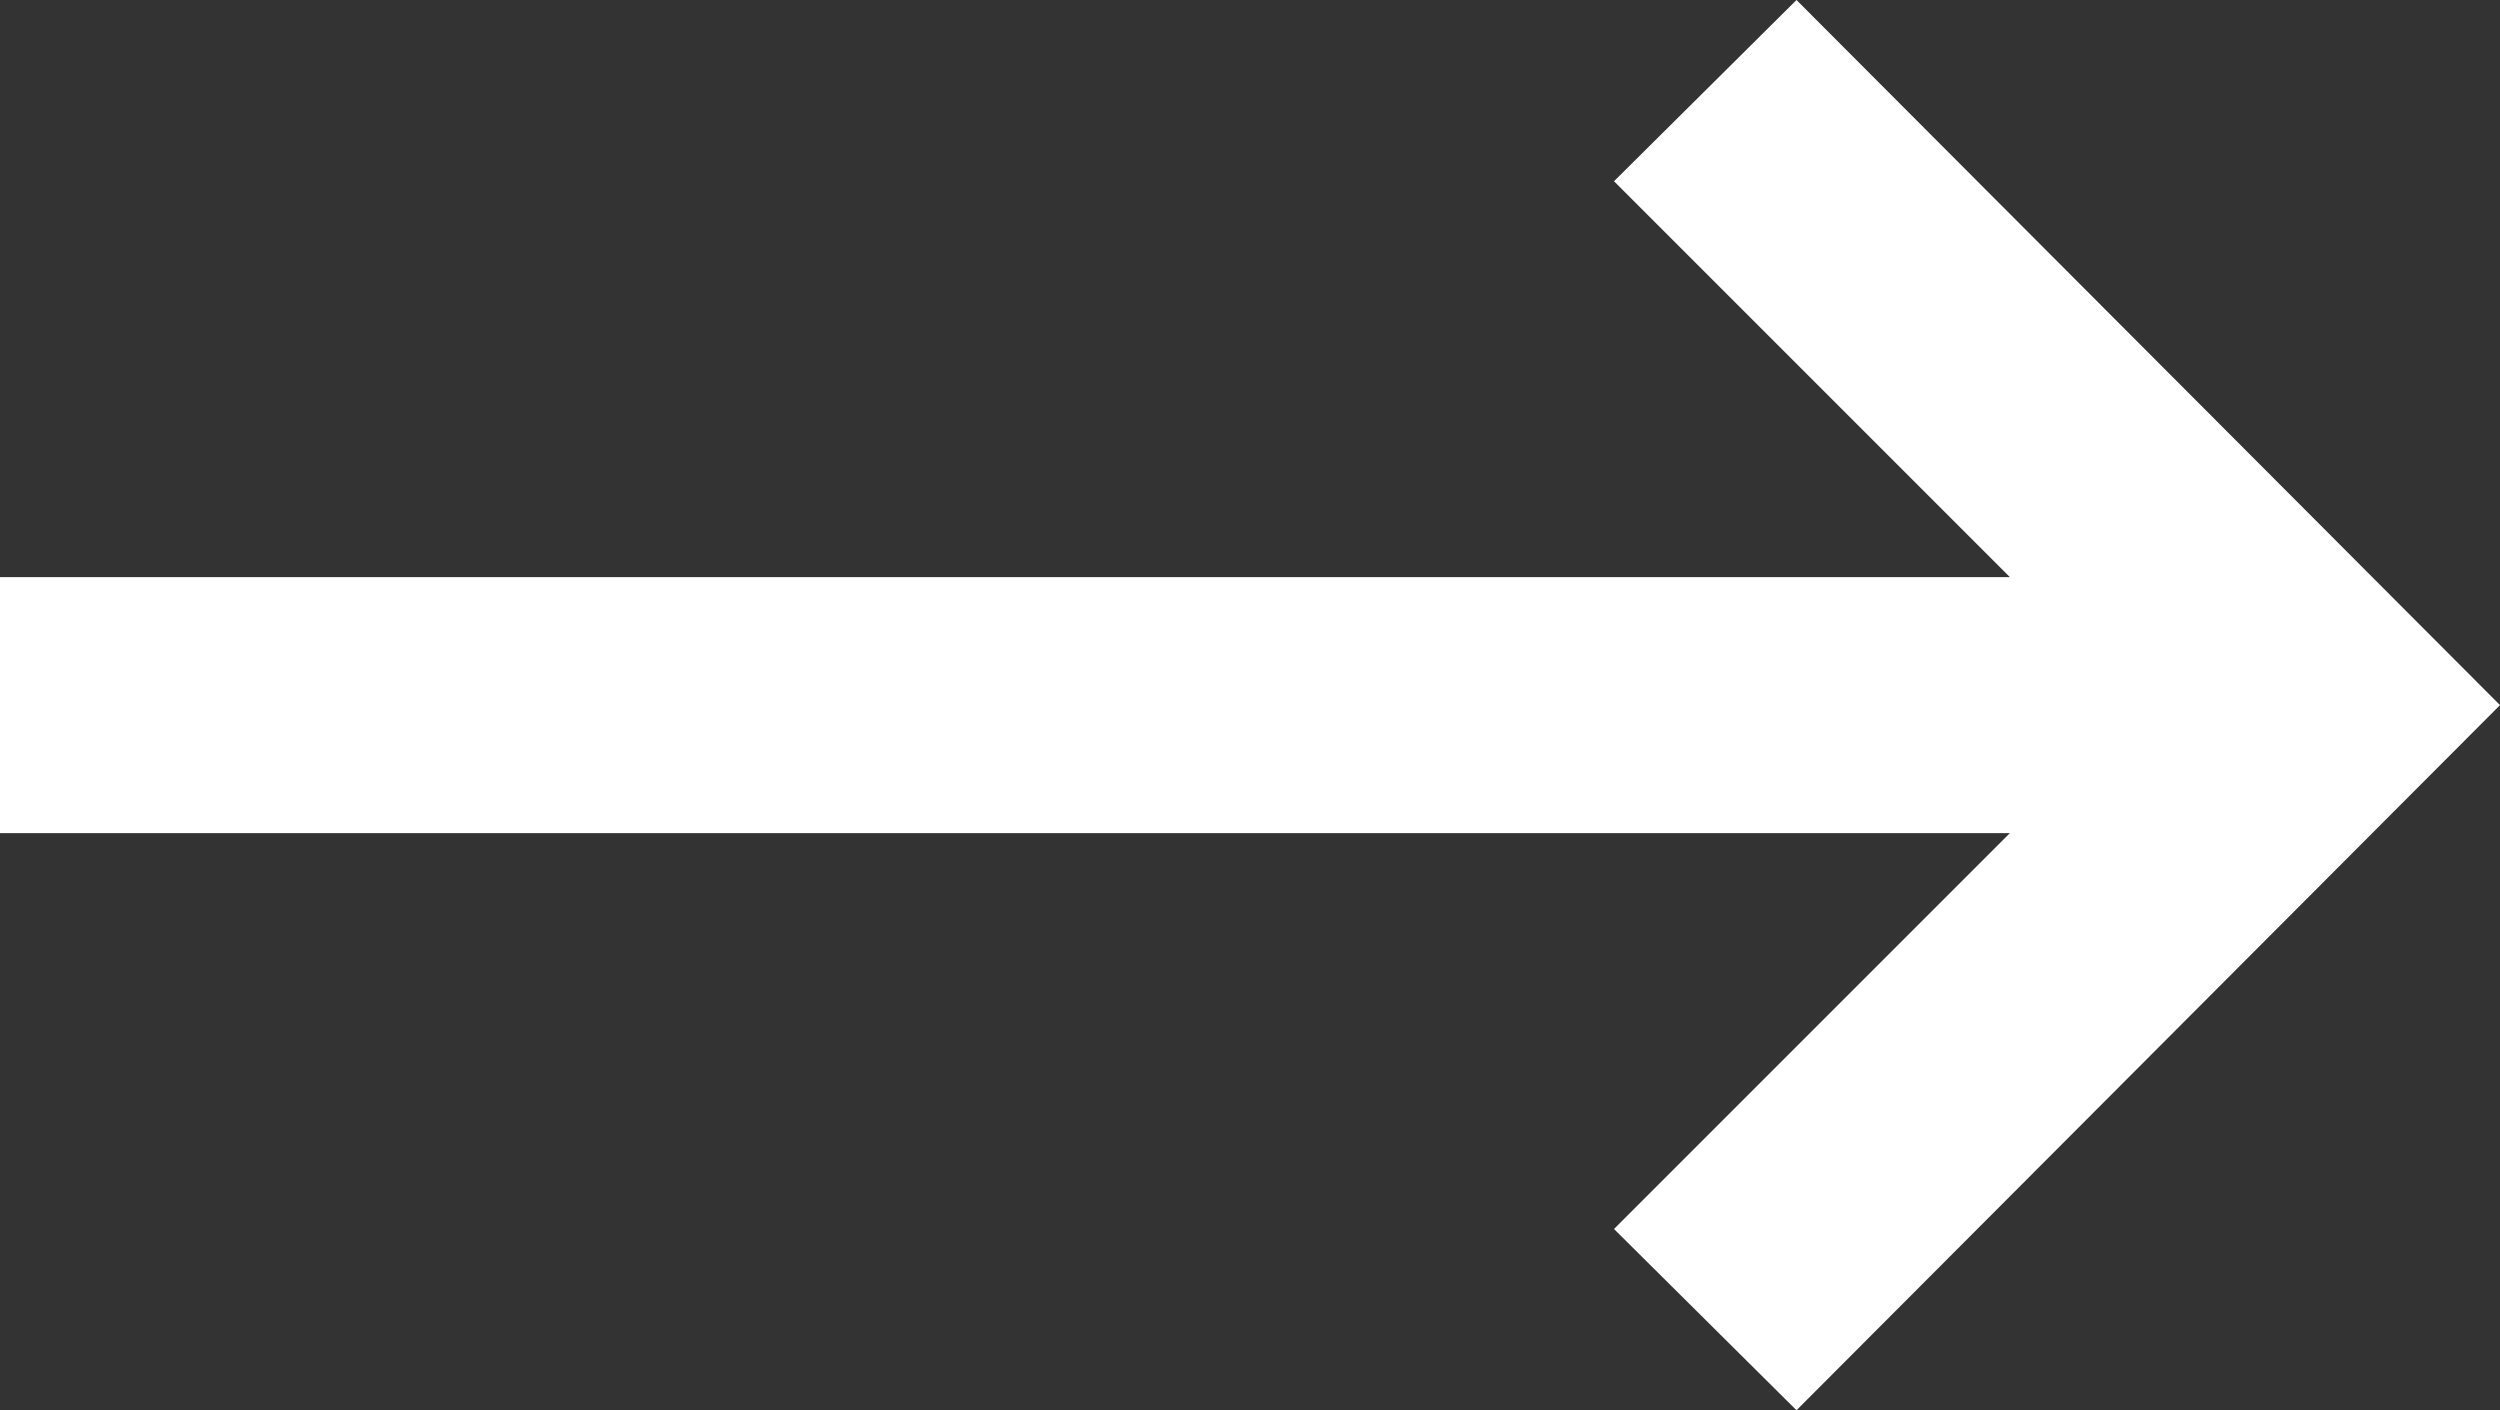 <svg xmlns="http://www.w3.org/2000/svg" width="20" height="11.282" viewBox="0 0 20 11.282">
  <rect x="0" y="0" width="20" height="11.282" fill="#333333" stroke="none"/>
  <path id="iconmonstr-arrow-20" d="M-.628,1l-1.46,1.45L1.079,5.617H-15V7.665H1.079l-3.167,3.167,1.46,1.45L5,6.641Z" transform="translate(15 -1)" fill="#fff"/>
</svg>

